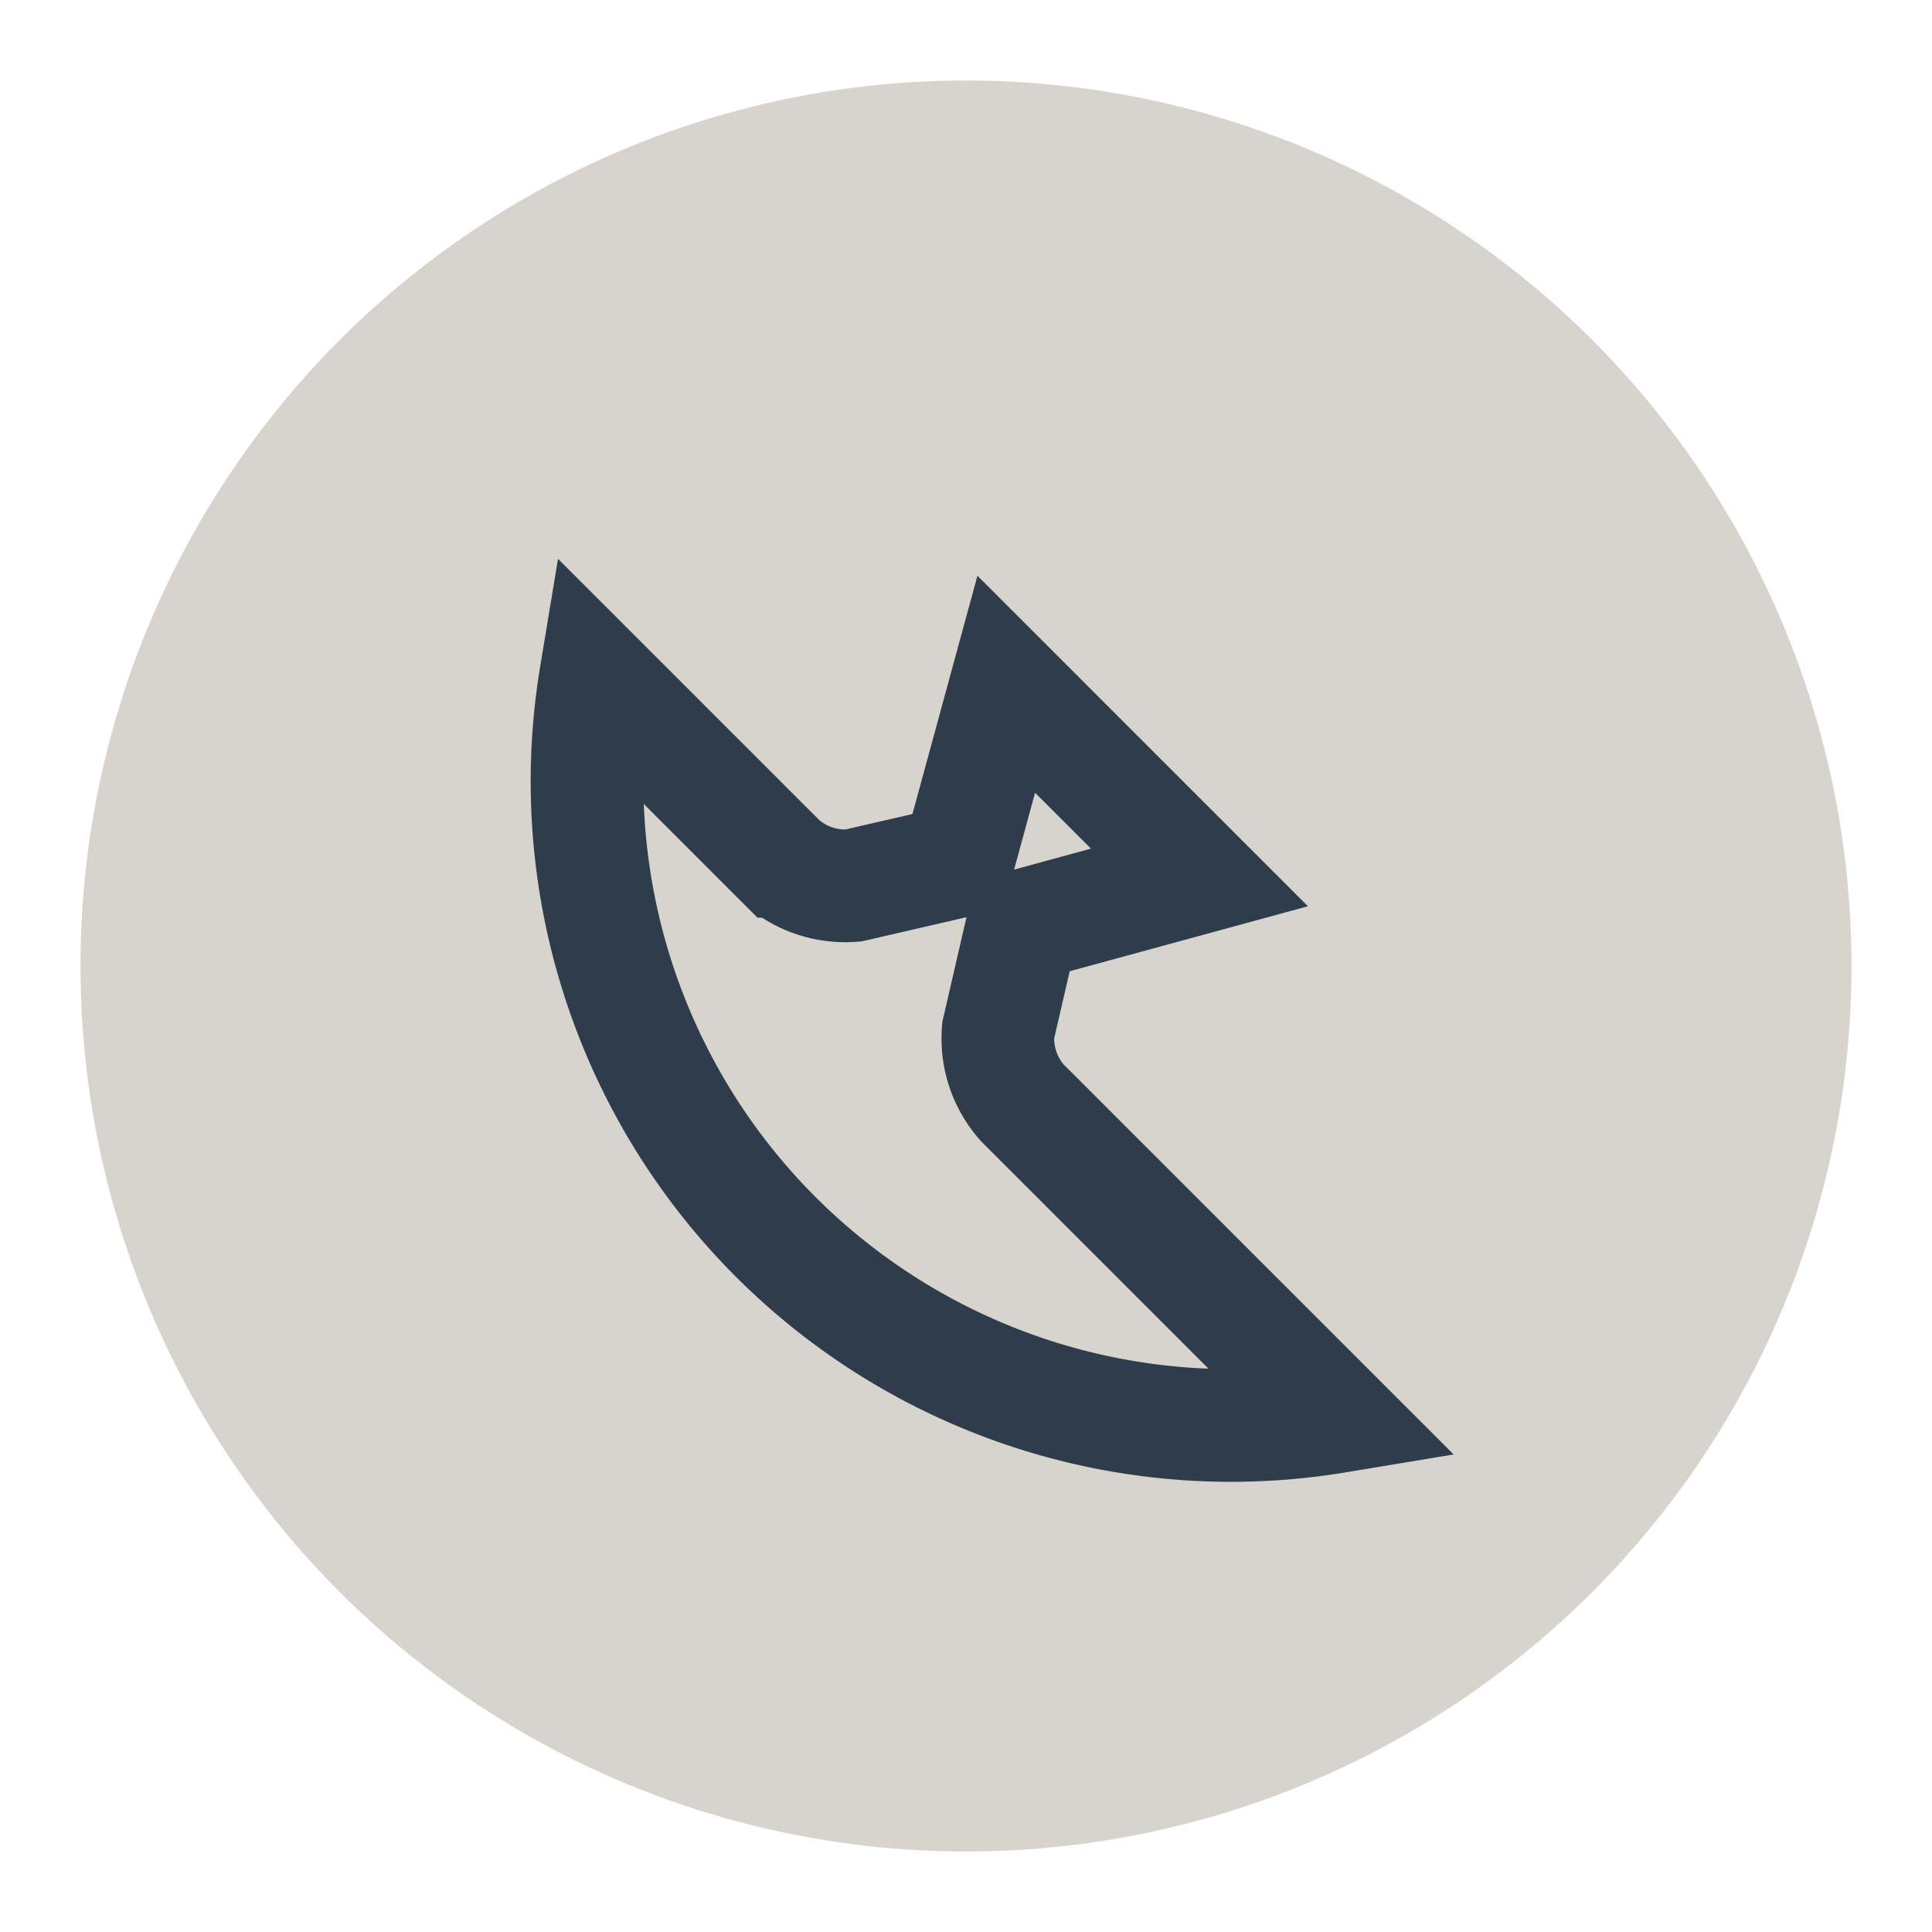 <?xml version="1.0" encoding="UTF-8"?>
<svg xmlns="http://www.w3.org/2000/svg" width="24" height="24" viewBox="0 0 24 24"><circle cx="12" cy="12" r="11" fill="#D7D4CE"/><path d="M16.6 17.6a8 8 0 0 1-9.2-9.2l2.3 2.3a1.2 1.2 0 0 0 .9.3l1.3-.3.6-2.2 2.4 2.4-2.2.6-.3 1.3a1.2 1.2 0 0 0 .3.9l2.3 2.3z" fill="none" stroke="#2F3C4C" stroke-width="1.4"/></svg>